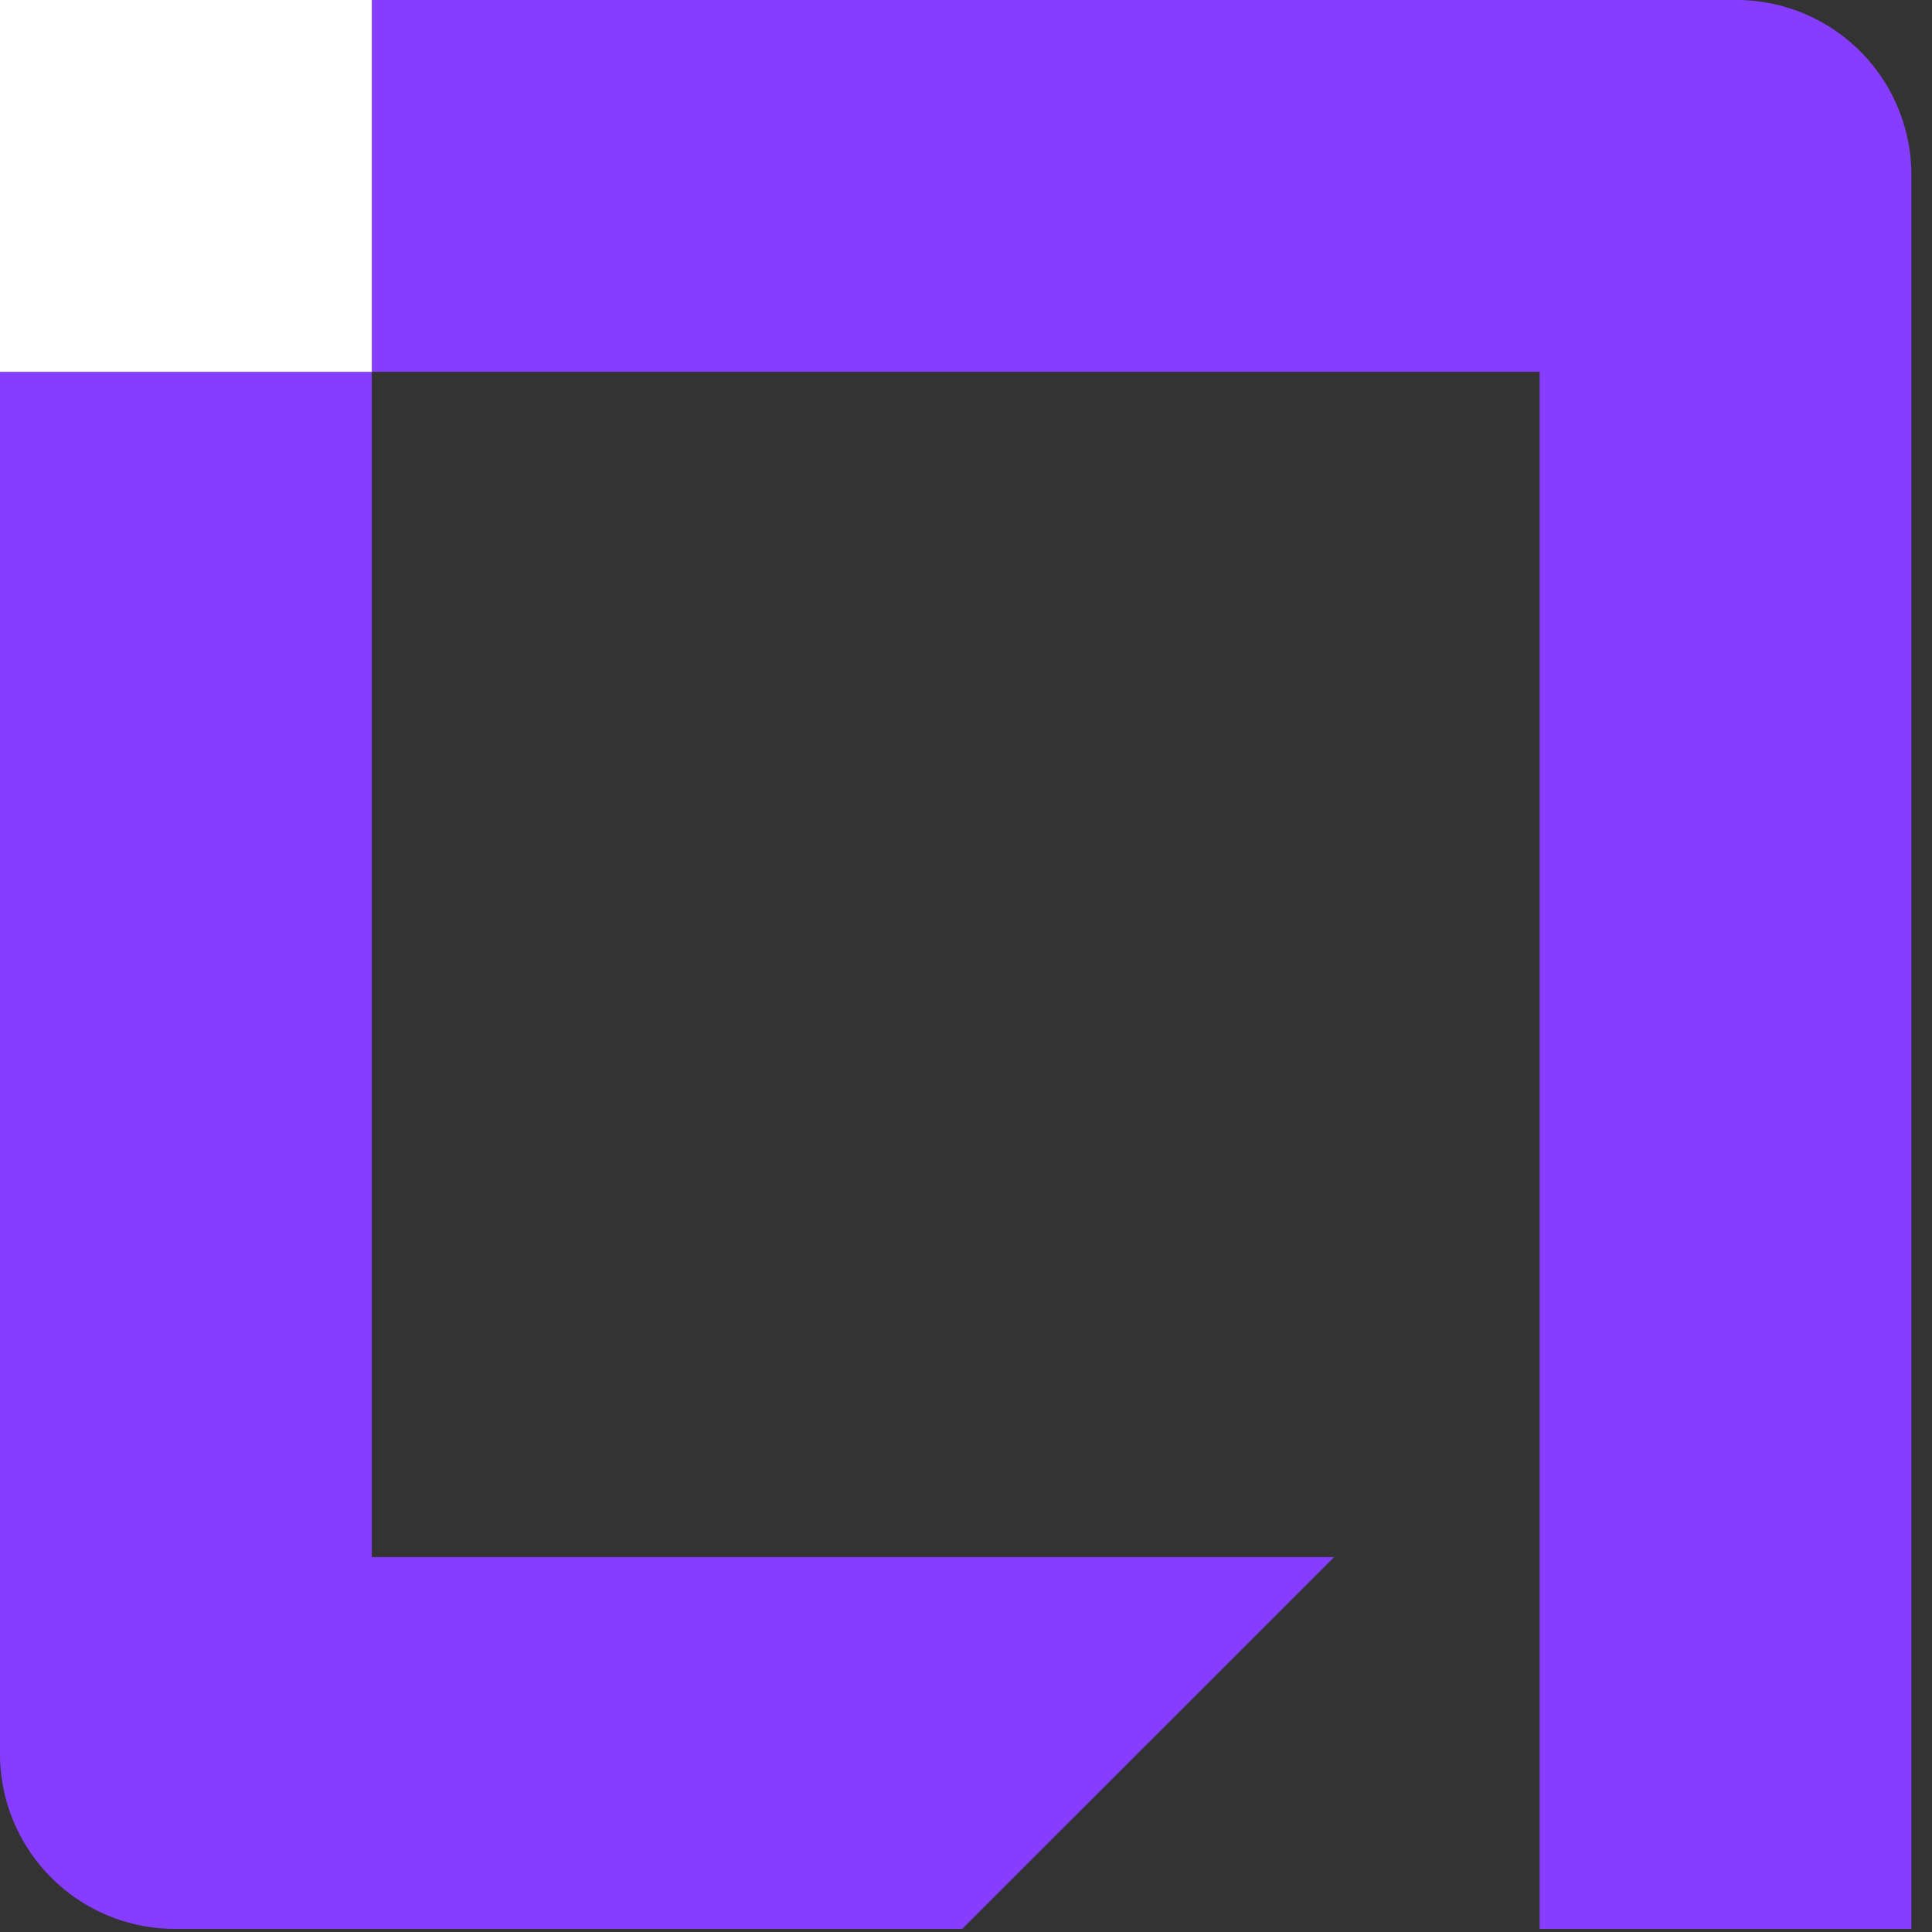 <svg xmlns="http://www.w3.org/2000/svg" width="84" height="84" fill="none"><rect width="100%" height="100%" fill="#333333" stroke="none"/><path fill="#863DFF" d="M66.94 16.165H16.165V67.7h41.837L41.837 83.865H7.607A7.607 7.607 0 0 1 0 76.258V0h75.498a7.607 7.607 0 0 1 7.606 7.607v76.258H66.94v-67.7z"/><path fill="#fff" d="M0 0h16.165v16.165H0z"/></svg>